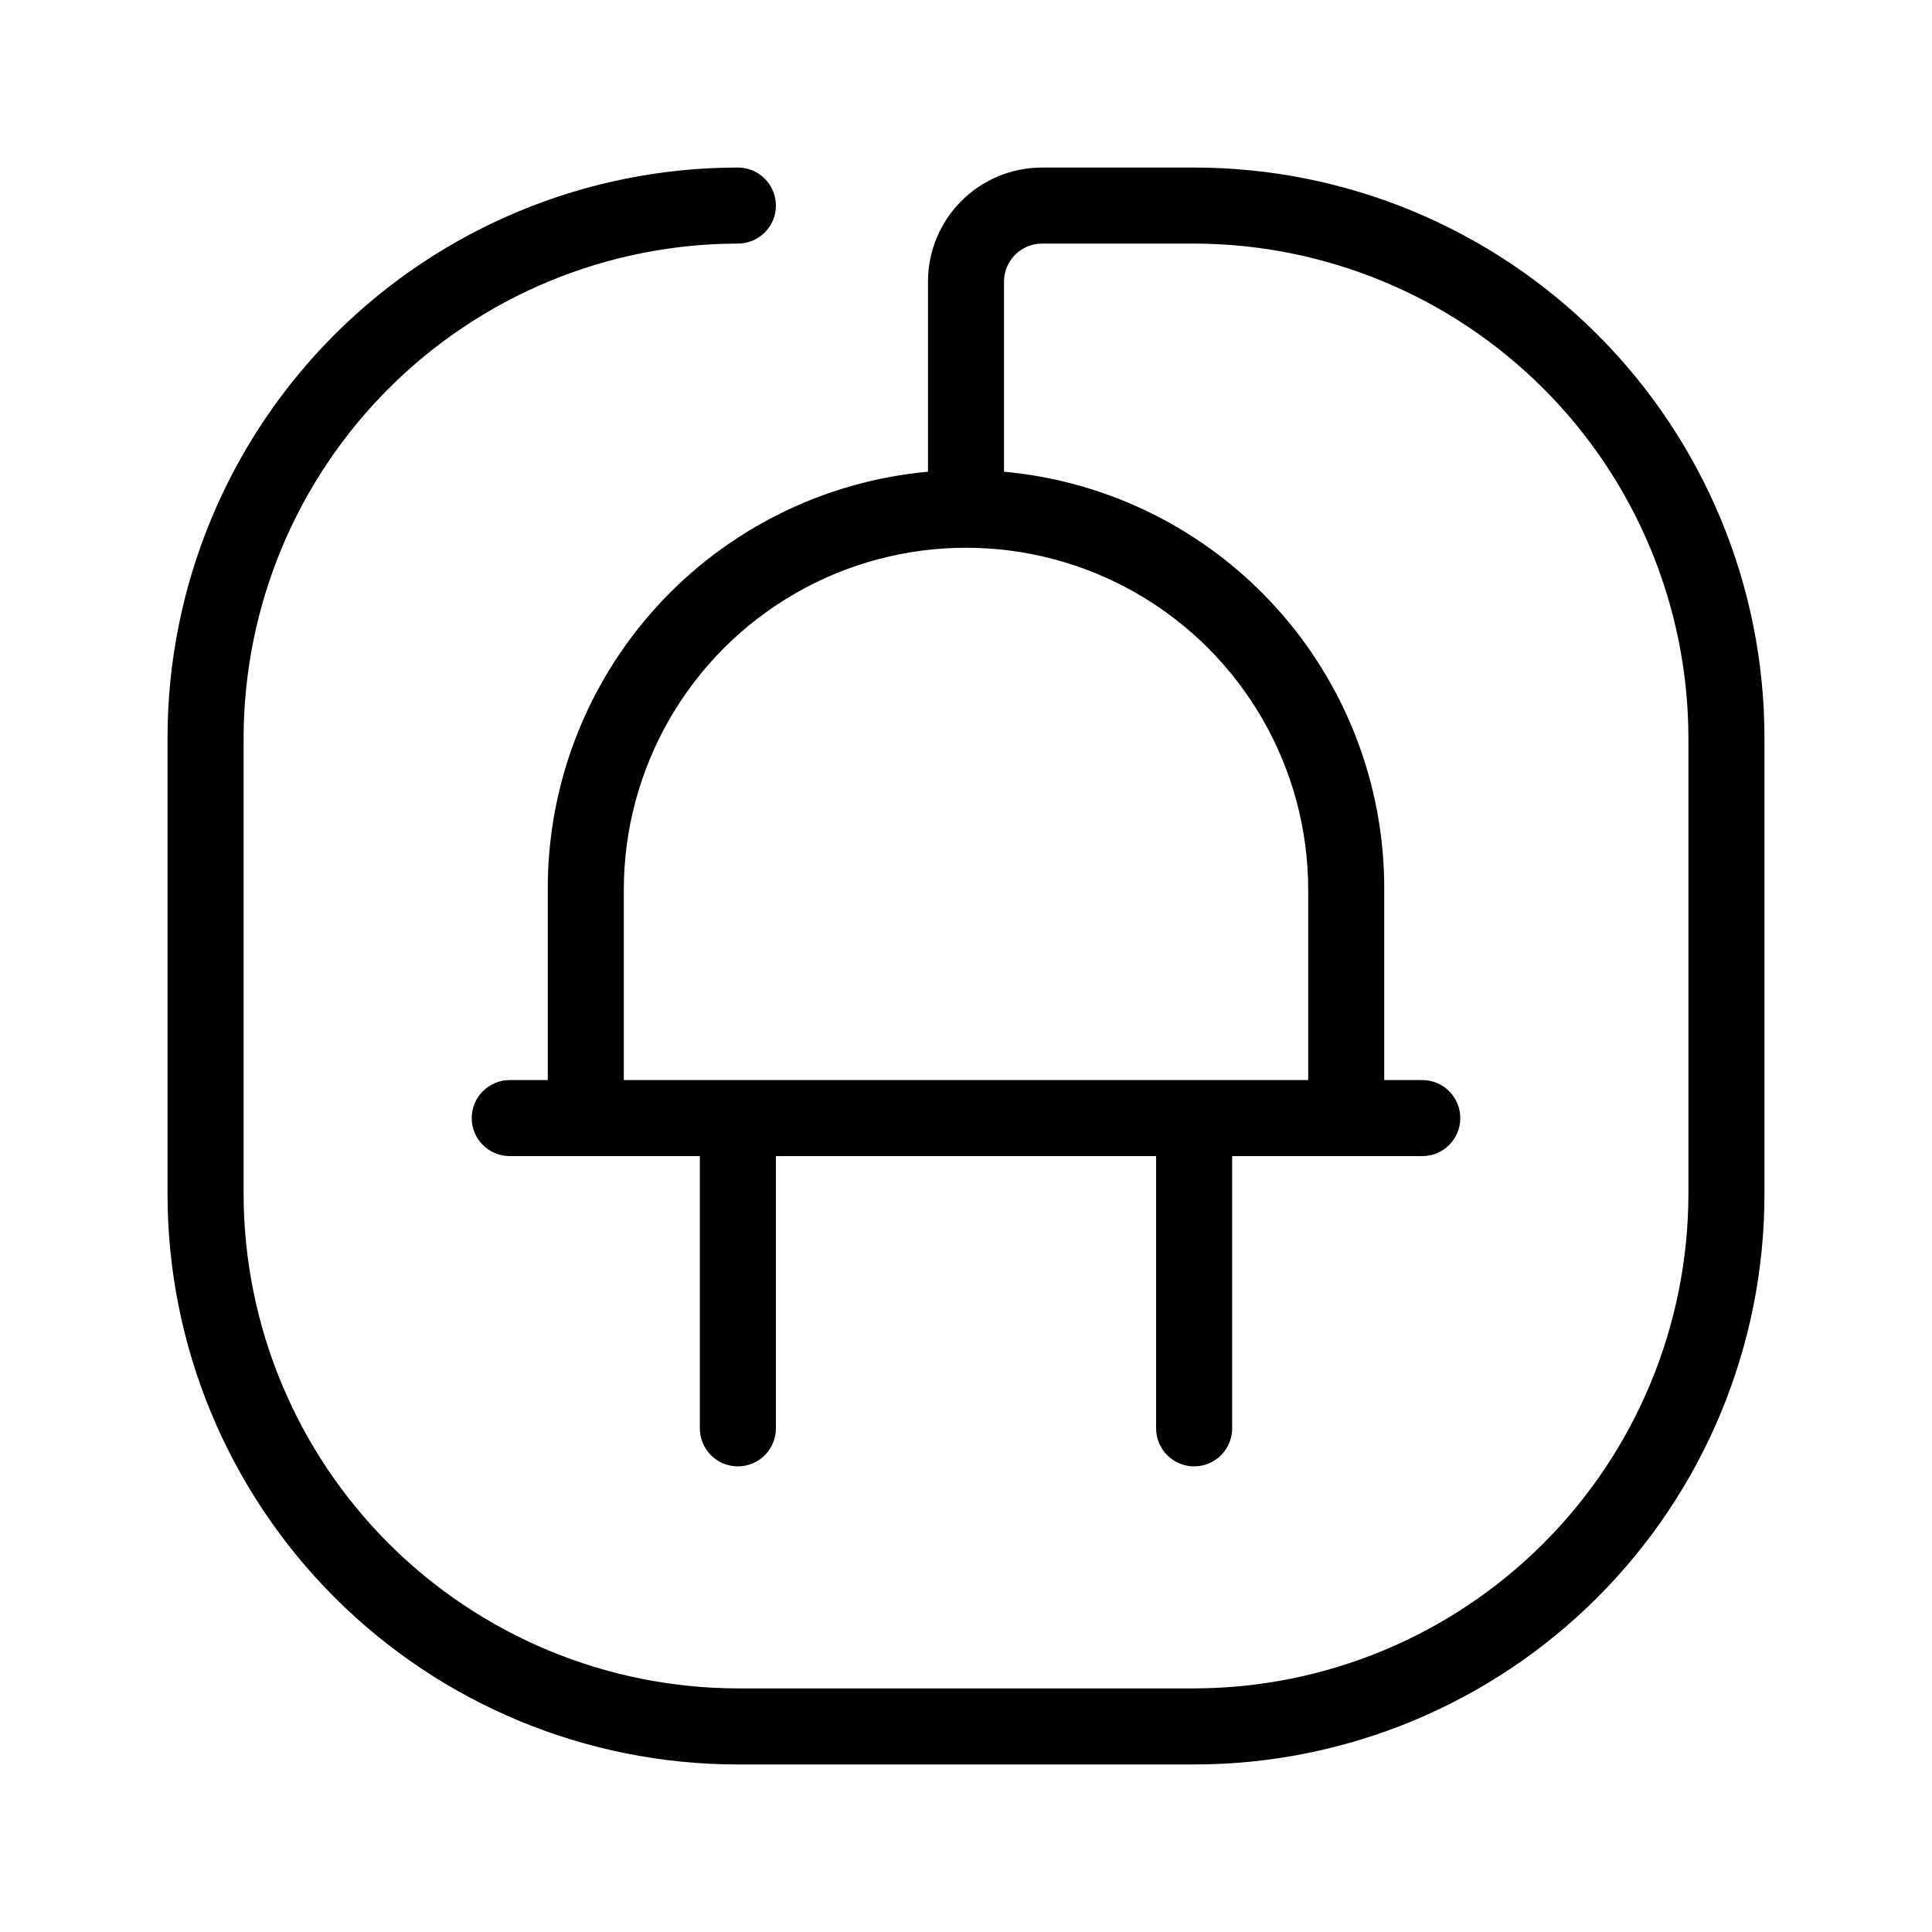 <?xml version="1.0" encoding="UTF-8"?>
<!-- Uploaded to: SVG Repo, www.svgrepo.com, Generator: SVG Repo Mixer Tools -->
<svg fill="#000000" width="800px" height="800px" version="1.1" viewBox="144 144 512 512" xmlns="http://www.w3.org/2000/svg">
 <path d="m460.46 188.4h-40.305c-8.02 0-15.707 3.184-21.375 8.855-5.672 5.668-8.855 13.355-8.855 21.375v50.379c-27.617 2.519-53.285 15.301-71.938 35.82s-28.938 47.289-28.824 75.02v50.379h-10.074c-5.566 0-10.078 4.512-10.078 10.078 0 5.562 4.512 10.074 10.078 10.074h50.379v72.145c0 5.566 4.512 10.078 10.078 10.078 5.562 0 10.074-4.512 10.074-10.078v-72.145h100.76v72.145c0 5.566 4.512 10.078 10.078 10.078 5.562 0 10.074-4.512 10.074-10.078v-72.145h50.383c5.562 0 10.074-4.512 10.074-10.074 0-5.566-4.512-10.078-10.074-10.078h-10.078v-50.379c0.117-27.73-10.168-54.5-28.824-75.02-18.652-20.52-44.32-33.301-71.938-35.82v-50.379c0-5.566 4.512-10.078 10.078-10.078h40.305c34.723 0.055 68.012 13.871 92.562 38.426 24.555 24.555 38.375 57.84 38.426 92.566v120.91c-0.051 34.723-13.871 68.012-38.426 92.562-24.551 24.555-57.84 38.375-92.562 38.426h-120.91c-34.727-0.051-68.012-13.871-92.566-38.426-24.555-24.551-38.371-57.84-38.426-92.562v-120.91c0.055-34.727 13.871-68.012 38.426-92.566 24.555-24.555 57.84-38.371 92.566-38.426 5.562 0 10.074-4.512 10.074-10.074 0-5.566-4.512-10.078-10.074-10.078-40.086 0-78.531 15.926-106.88 44.27s-44.27 66.789-44.27 106.88v120.91c0 40.086 15.926 78.527 44.27 106.87 28.344 28.348 66.789 44.27 106.88 44.27h120.91c40.086 0 78.527-15.922 106.87-44.27 28.348-28.344 44.27-66.785 44.27-106.87v-120.91c0-40.086-15.922-78.531-44.27-106.88-28.344-28.344-66.785-44.27-106.87-44.27zm30.227 191.45v50.379h-181.37v-50.379c0-32.402 17.285-62.34 45.344-78.539 28.059-16.199 62.625-16.199 90.684 0 28.059 16.199 45.344 46.137 45.344 78.539z"/>
</svg>